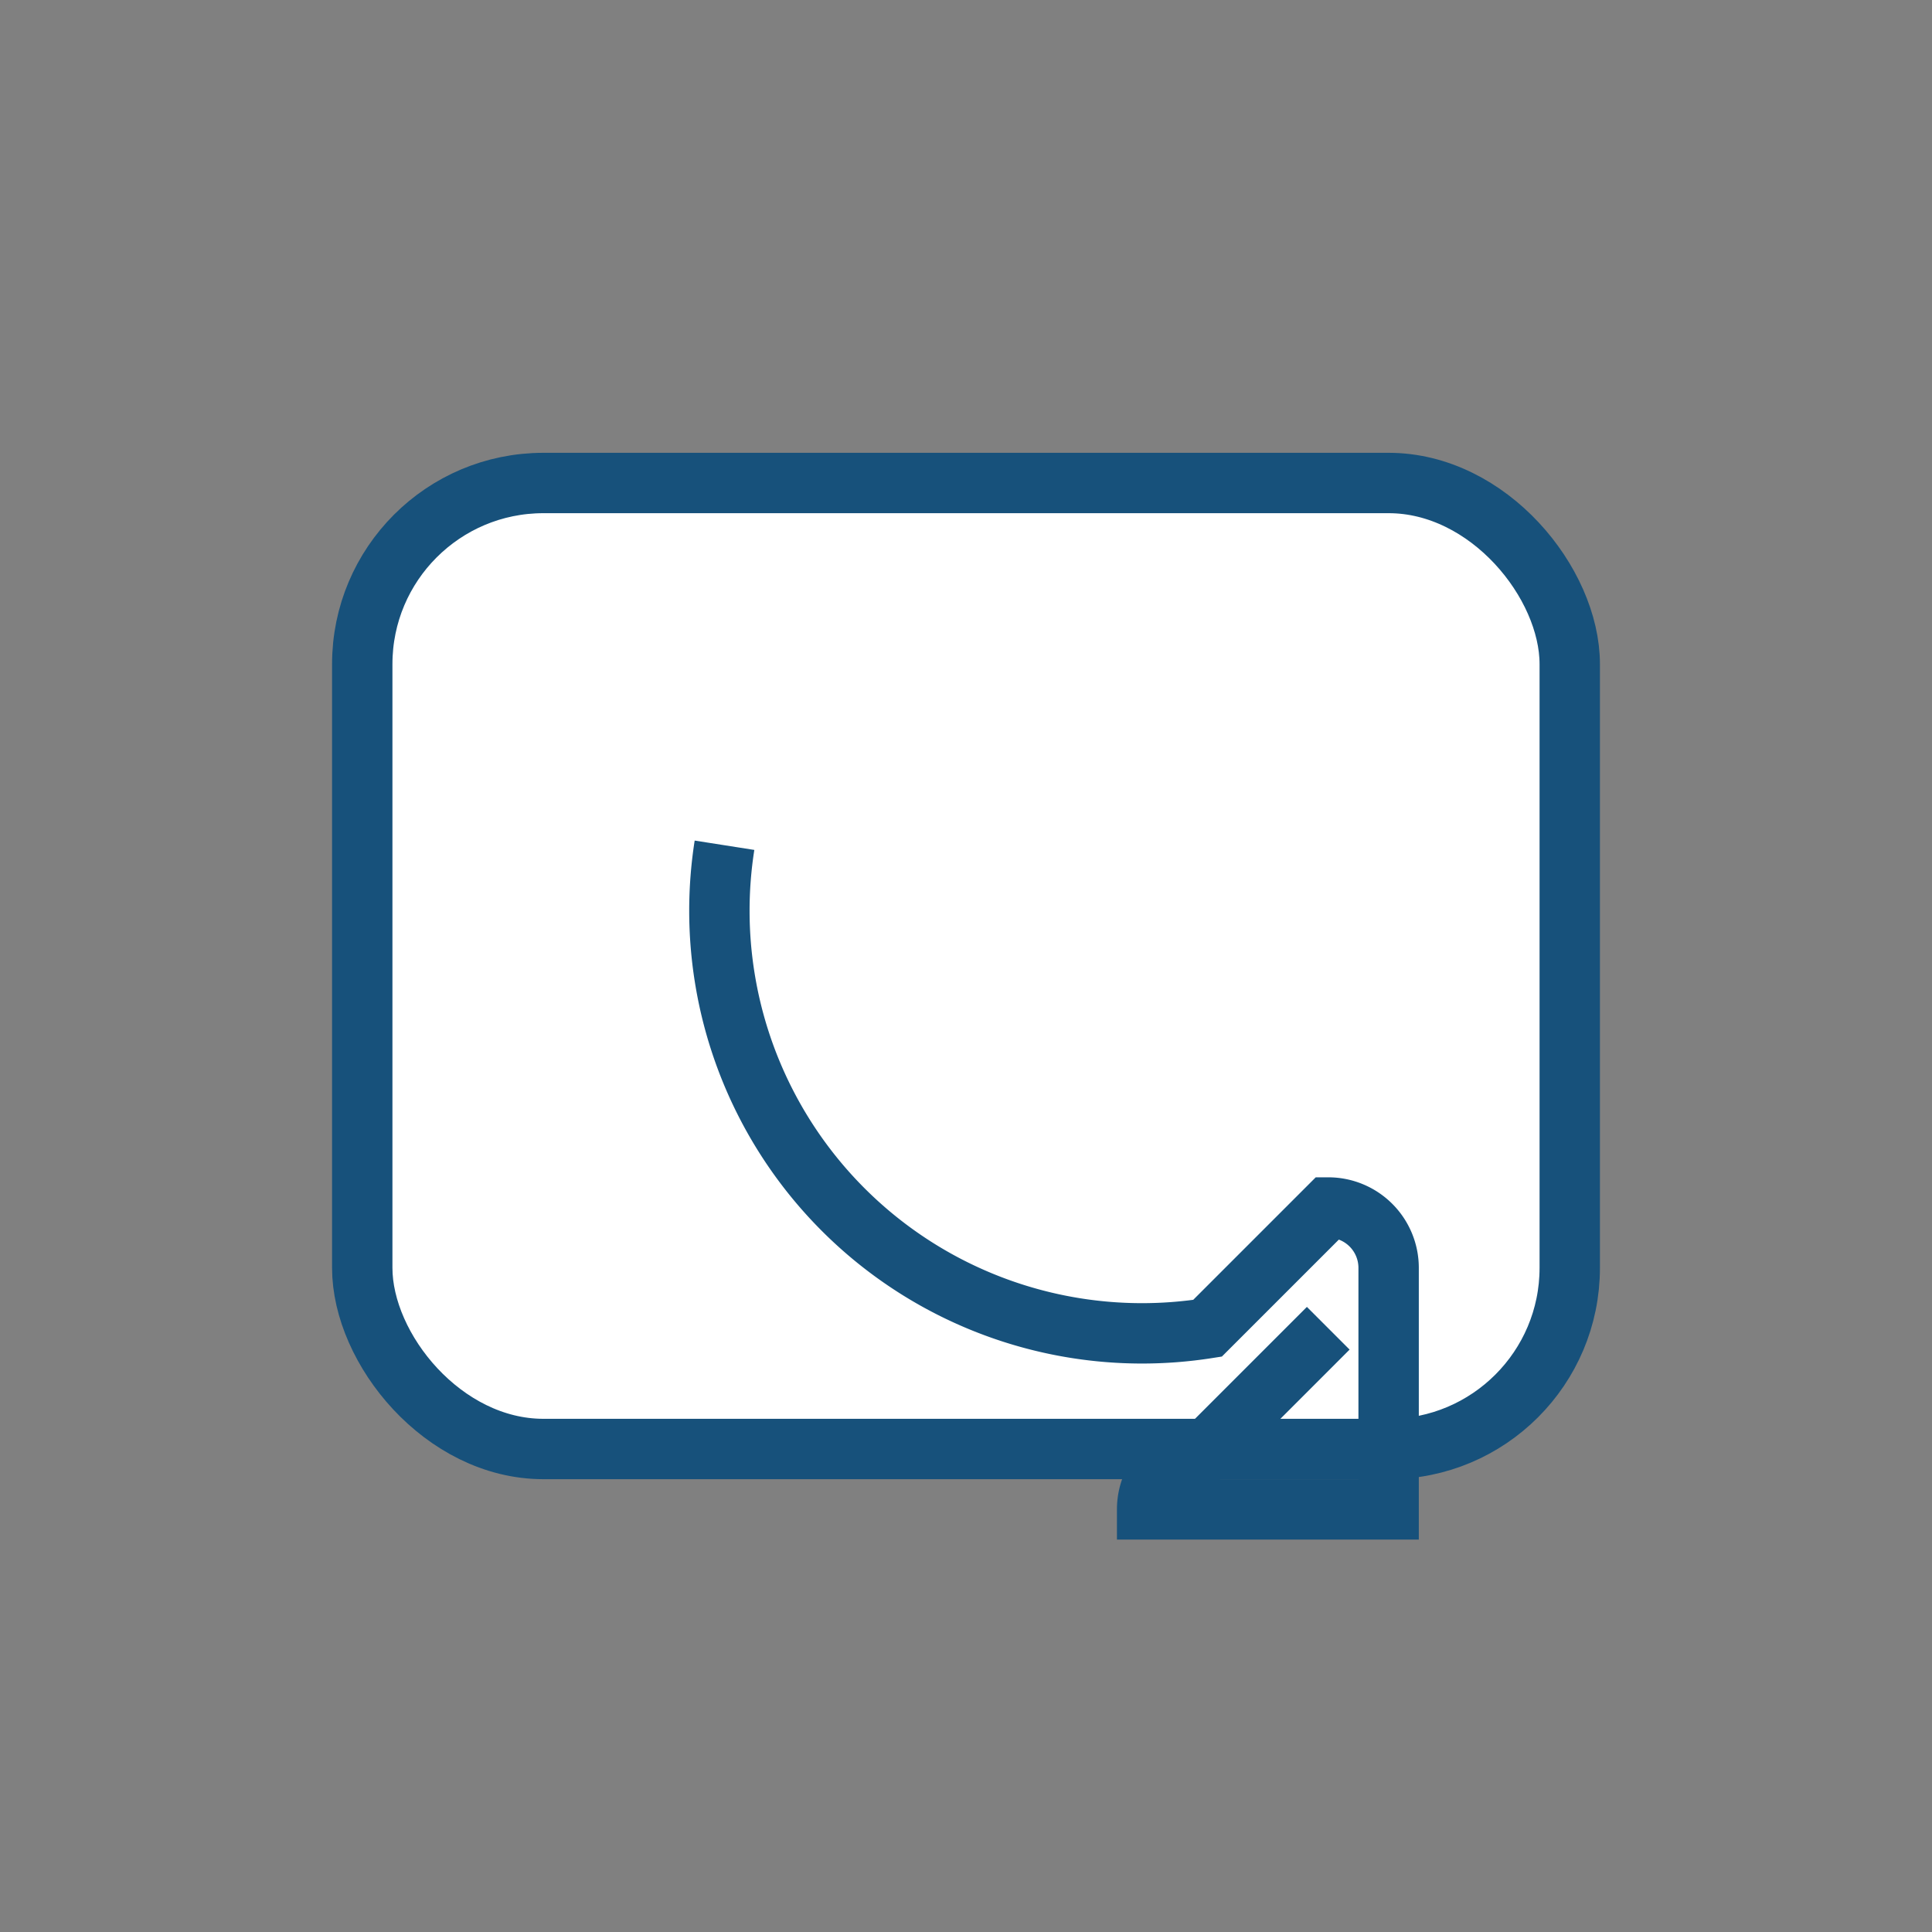 <?xml version="1.0" encoding="UTF-8"?>
<svg xmlns="http://www.w3.org/2000/svg" width="32" height="32" viewBox="0 0 32 32"><rect x="0" y="0" width="32" height="32" fill="#808080" stroke="none"/><rect x="6" y="8" width="20" height="16" rx="3" fill="#FFF" stroke="#17517B"/><path d="M12 14a7 7 0 008 8l2-2a1 1 0 011 1v4h-4a1 1 0 011-1l2-2" stroke="#17517B" fill="none"/></svg>